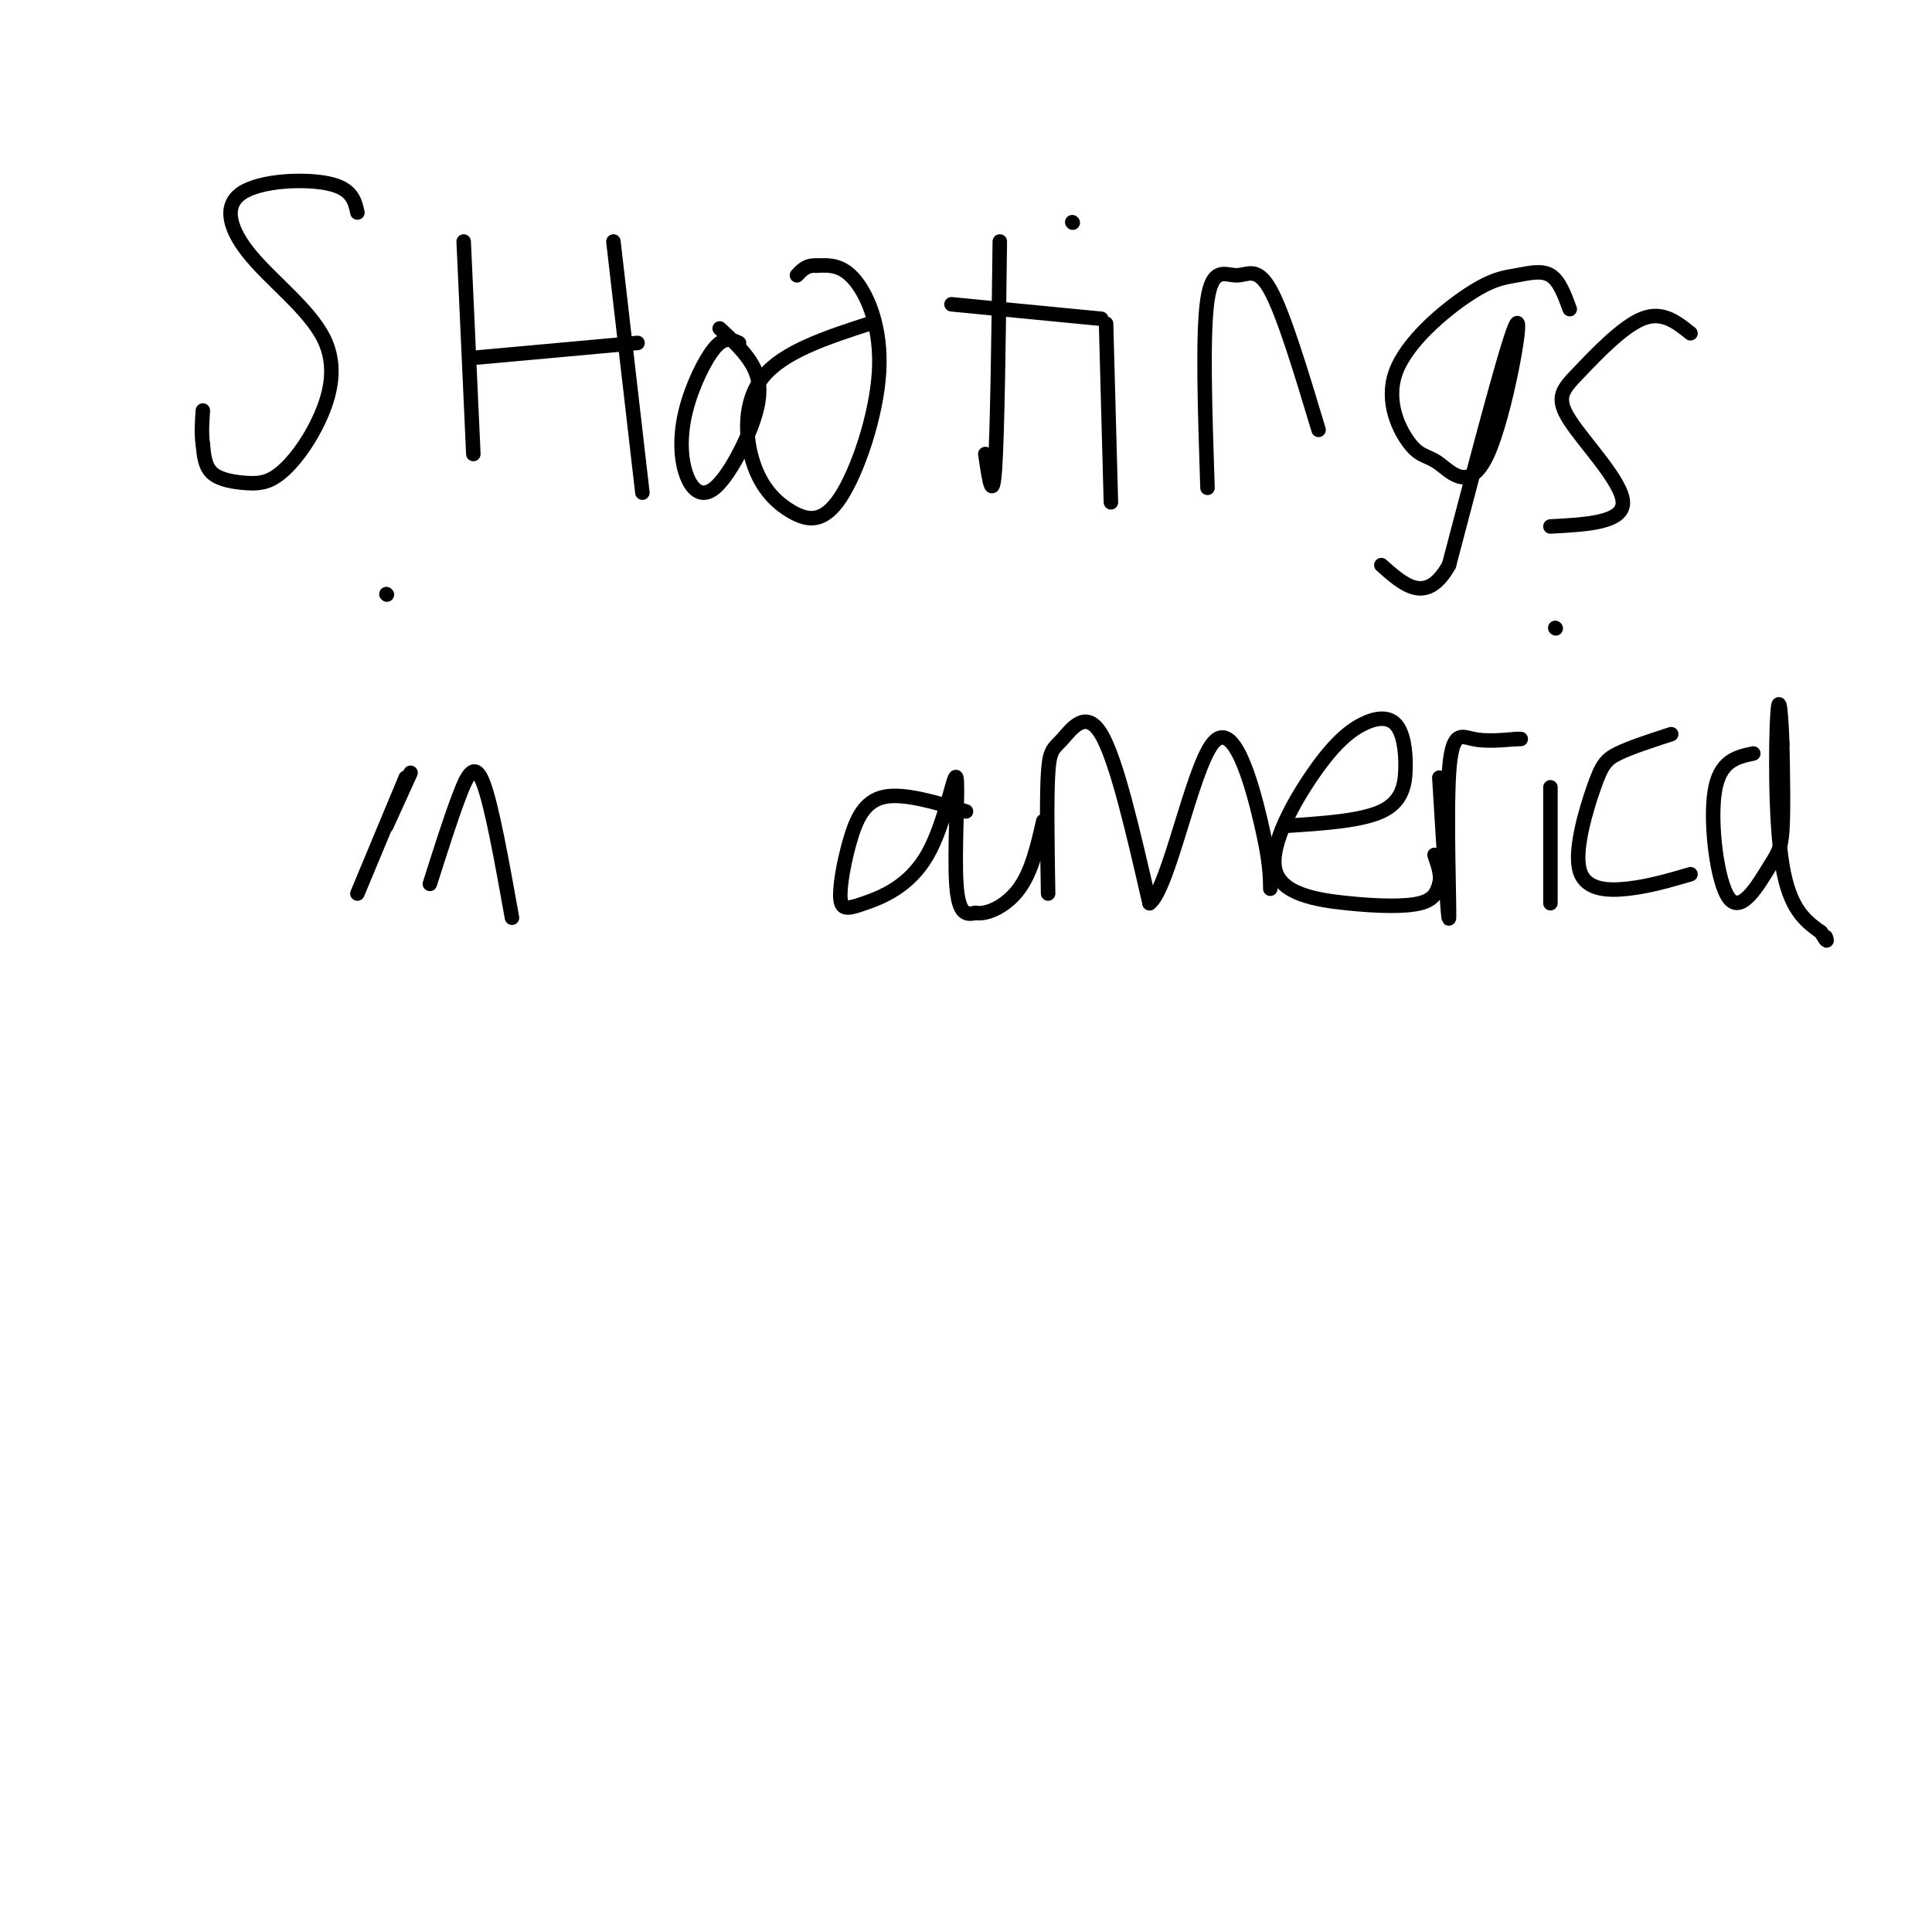 <svg viewBox='0 0 400 400' version='1.1' xmlns='http://www.w3.org/2000/svg' xmlns:xlink='http://www.w3.org/1999/xlink'><g fill='none' stroke='#000000' stroke-width='3' stroke-linecap='round' stroke-linejoin='round'><path d='M74,44c-0.557,-2.475 -1.114,-4.950 -6,-6c-4.886,-1.050 -14.101,-0.674 -18,2c-3.899,2.674 -2.483,7.645 2,13c4.483,5.355 12.032,11.092 15,17c2.968,5.908 1.356,11.986 -1,17c-2.356,5.014 -5.456,8.962 -8,11c-2.544,2.038 -4.531,2.164 -7,2c-2.469,-0.164 -5.420,-0.618 -7,-2c-1.580,-1.382 -1.790,-3.691 -2,-6'/><path d='M42,92c-0.333,-2.167 -0.167,-4.583 0,-7'/><path d='M96,50c0.000,0.000 2.000,44.000 2,44'/><path d='M99,74c0.000,0.000 33.000,-3.000 33,-3'/><path d='M127,50c0.000,0.000 6.000,52.000 6,52'/><path d='M153,71c-1.466,-0.705 -2.932,-1.409 -5,1c-2.068,2.409 -4.738,7.932 -6,13c-1.262,5.068 -1.114,9.681 0,13c1.114,3.319 3.196,5.343 6,3c2.804,-2.343 6.332,-9.054 8,-14c1.668,-4.946 1.477,-8.127 0,-11c-1.477,-2.873 -4.238,-5.436 -7,-8'/><path d='M180,67c-8.891,2.892 -17.782,5.785 -22,11c-4.218,5.215 -3.763,12.753 -2,18c1.763,5.247 4.834,8.204 8,10c3.166,1.796 6.426,2.430 10,-3c3.574,-5.430 7.462,-16.923 8,-26c0.538,-9.077 -2.275,-15.736 -5,-19c-2.725,-3.264 -5.363,-3.132 -8,-3'/><path d='M169,55c-2.000,-0.167 -3.000,0.917 -4,2'/><path d='M207,50c-0.250,19.833 -0.500,39.667 -1,47c-0.500,7.333 -1.250,2.167 -2,-3'/><path d='M197,63c0.000,0.000 31.000,3.000 31,3'/><path d='M229,67c0.000,0.000 1.000,37.000 1,37'/><path d='M222,46c0.000,0.000 0.100,0.100 0.1,0.1'/><path d='M250,101c-0.530,-16.000 -1.060,-32.000 0,-39c1.060,-7.000 3.708,-5.000 6,-5c2.292,0.000 4.226,-2.000 7,3c2.774,5.000 6.387,17.000 10,29'/><path d='M325,64c-1.075,-2.936 -2.150,-5.871 -4,-7c-1.850,-1.129 -4.474,-0.450 -7,0c-2.526,0.450 -4.953,0.672 -10,4c-5.047,3.328 -12.714,9.764 -15,16c-2.286,6.236 0.810,12.273 3,15c2.190,2.727 3.474,2.143 6,4c2.526,1.857 6.296,6.154 10,-2c3.704,-8.154 7.344,-28.758 6,-27c-1.344,1.758 -7.672,25.879 -14,50'/><path d='M300,117c-4.667,8.333 -9.333,4.167 -14,0'/><path d='M350,69c-2.927,-2.338 -5.853,-4.676 -10,-3c-4.147,1.676 -9.514,7.367 -13,11c-3.486,3.633 -5.093,5.209 -2,10c3.093,4.791 10.884,12.797 11,17c0.116,4.203 -7.442,4.601 -15,5'/><path d='M85,160c0.000,0.000 -5.000,11.000 -5,11'/><path d='M80,123c0.000,0.000 0.100,0.100 0.1,0.1'/><path d='M84,161c0.000,0.000 -10.000,24.000 -10,24'/><path d='M89,183c2.111,-6.644 4.222,-13.289 6,-18c1.778,-4.711 3.222,-7.489 5,-3c1.778,4.489 3.889,16.244 6,28'/><path d='M200,168c-6.469,-1.940 -12.938,-3.881 -17,-3c-4.062,0.881 -5.717,4.583 -7,9c-1.283,4.417 -2.193,9.548 -2,12c0.193,2.452 1.488,2.223 5,1c3.512,-1.223 9.240,-3.441 13,-10c3.760,-6.559 5.551,-17.458 6,-16c0.449,1.458 -0.443,15.274 0,22c0.443,6.726 2.222,6.363 4,6'/><path d='M202,189c2.400,0.444 6.400,-1.444 9,-5c2.600,-3.556 3.800,-8.778 5,-14'/><path d='M217,185c-0.161,-10.012 -0.321,-20.024 0,-25c0.321,-4.976 1.125,-4.917 3,-7c1.875,-2.083 4.821,-6.310 8,-1c3.179,5.310 6.589,20.155 10,35'/><path d='M238,187c3.917,-2.833 8.708,-27.417 13,-33c4.292,-5.583 8.083,7.833 10,16c1.917,8.167 1.958,11.083 2,14'/><path d='M266,171c7.868,-0.511 15.735,-1.021 20,-3c4.265,-1.979 4.927,-5.426 5,-9c0.073,-3.574 -0.442,-7.277 -2,-9c-1.558,-1.723 -4.159,-1.468 -7,0c-2.841,1.468 -5.921,4.147 -10,10c-4.079,5.853 -9.155,14.878 -8,20c1.155,5.122 8.542,6.341 15,7c6.458,0.659 11.988,0.760 15,0c3.012,-0.760 3.506,-2.380 4,-4'/><path d='M298,183c0.500,-1.667 -0.250,-3.833 -1,-6'/><path d='M298,161c0.940,15.440 1.881,30.881 2,29c0.119,-1.881 -0.583,-21.083 0,-30c0.583,-8.917 2.452,-7.548 5,-7c2.548,0.548 5.774,0.274 9,0'/><path d='M314,153c1.500,0.000 0.750,0.000 0,0'/><path d='M321,163c0.000,0.000 0.000,24.000 0,24'/><path d='M322,130c0.000,0.000 0.100,0.100 0.1,0.1'/><path d='M346,152c-4.233,1.376 -8.466,2.753 -11,4c-2.534,1.247 -3.370,2.365 -5,7c-1.630,4.635 -4.054,12.786 -3,17c1.054,4.214 5.587,4.490 10,4c4.413,-0.490 8.707,-1.745 13,-3'/><path d='M363,156c-3.502,0.743 -7.005,1.486 -8,8c-0.995,6.514 0.517,18.797 3,22c2.483,3.203 5.938,-2.676 8,-6c2.062,-3.324 2.732,-4.093 3,-8c0.268,-3.907 0.134,-10.954 0,-18'/><path d='M369,154c-0.190,-5.821 -0.667,-11.375 -1,-6c-0.333,5.375 -0.524,21.679 1,31c1.524,9.321 4.762,11.661 8,14'/><path d='M377,193c1.500,2.500 1.250,1.750 1,1'/></g>
</svg>
